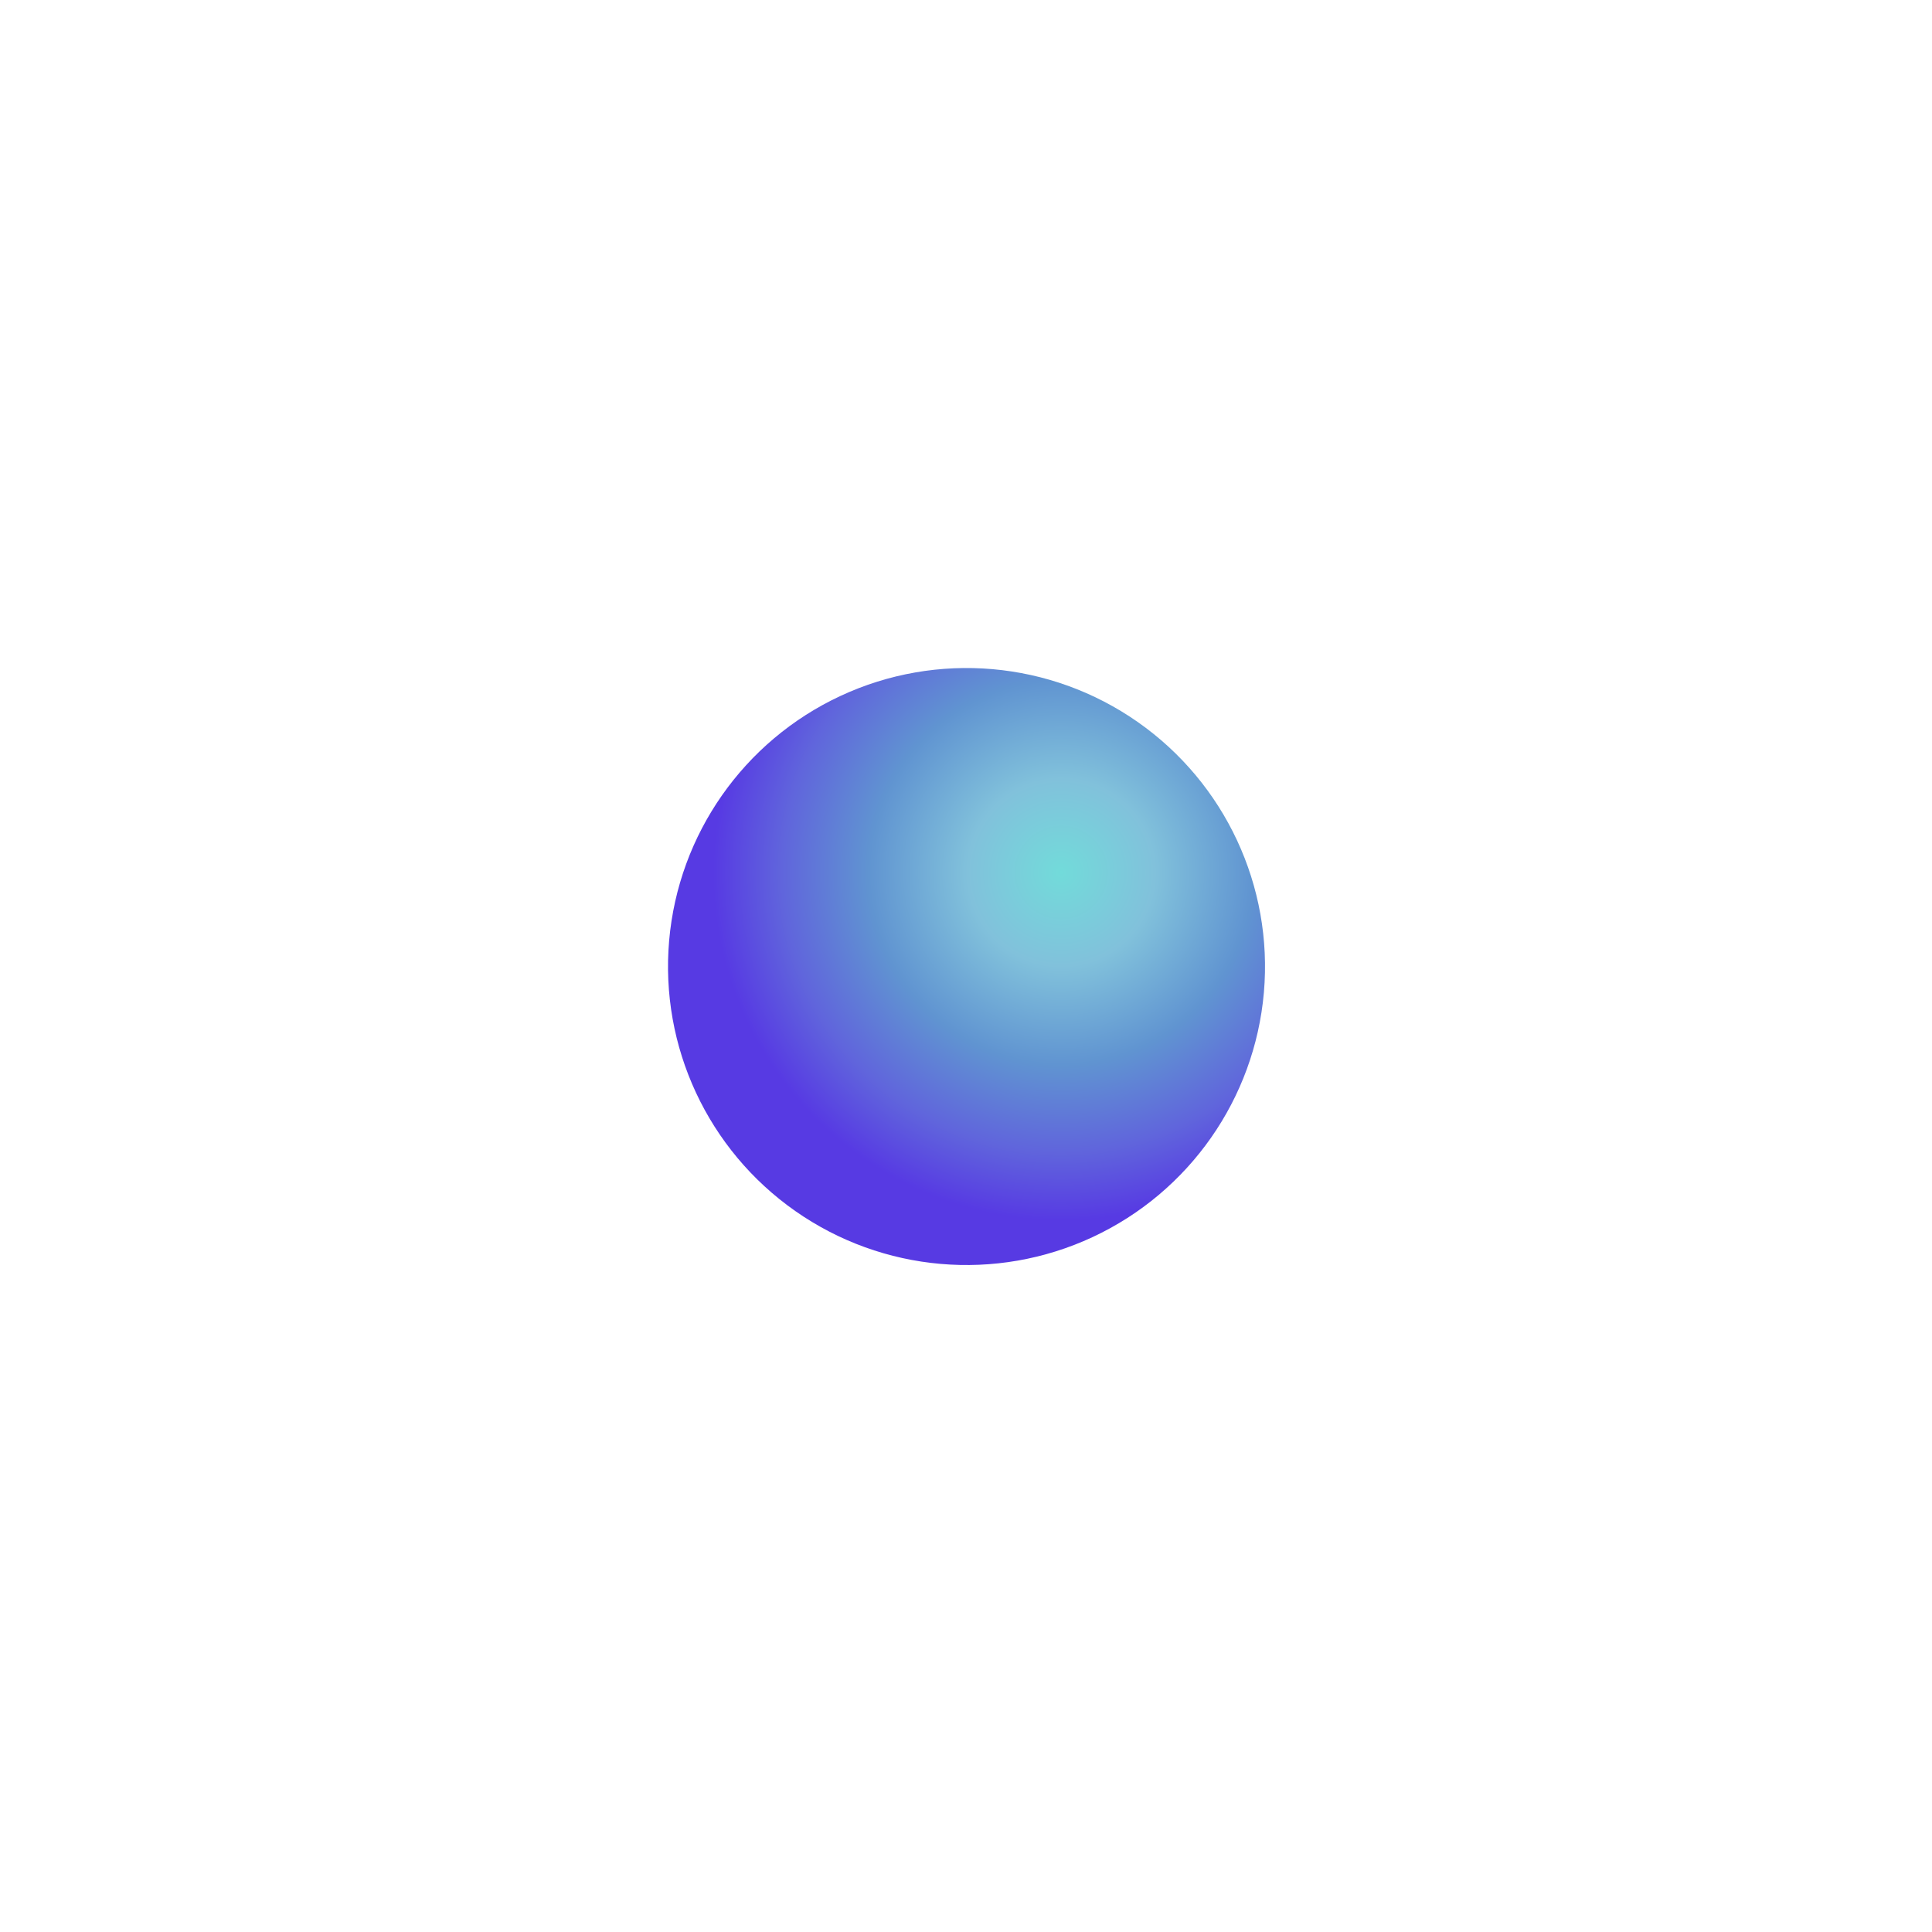 <?xml version="1.0" encoding="UTF-8"?> <svg xmlns="http://www.w3.org/2000/svg" width="228" height="228" viewBox="0 0 228 228" fill="none"> <g filter="url(#filter0_df_7_542)"> <circle cx="114.061" cy="114.062" r="35.227" transform="rotate(125 114.061 114.062)" fill="url(#paint0_radial_7_542)"></circle> </g> <defs> <filter id="filter0_df_7_542" x="0.831" y="0.832" width="226.46" height="226.46" filterUnits="userSpaceOnUse" color-interpolation-filters="sRGB"> <feFlood flood-opacity="0" result="BackgroundImageFix"></feFlood> <feColorMatrix in="SourceAlpha" type="matrix" values="0 0 0 0 0 0 0 0 0 0 0 0 0 0 0 0 0 0 127 0" result="hardAlpha"></feColorMatrix> <feOffset></feOffset> <feGaussianBlur stdDeviation="39"></feGaussianBlur> <feComposite in2="hardAlpha" operator="out"></feComposite> <feColorMatrix type="matrix" values="0 0 0 0 1 0 0 0 0 1 0 0 0 0 1 0 0 0 0.25 0"></feColorMatrix> <feBlend mode="normal" in2="BackgroundImageFix" result="effect1_dropShadow_7_542"></feBlend> <feBlend mode="normal" in="SourceGraphic" in2="effect1_dropShadow_7_542" result="shape"></feBlend> <feGaussianBlur stdDeviation="2.5" result="effect2_foregroundBlur_7_542"></feGaussianBlur> </filter> <radialGradient id="paint0_radial_7_542" cx="0" cy="0" r="1" gradientUnits="userSpaceOnUse" gradientTransform="translate(98.561 111.244) rotate(67.834) scale(41.081)"> <stop stop-color="#72DBDA"></stop> <stop offset="0.269" stop-color="#81C1DB"></stop> <stop offset="0.552" stop-color="#6094D1"></stop> <stop offset="0.803" stop-color="#6065DC"></stop> <stop offset="1" stop-color="#573AE3"></stop> </radialGradient> </defs> </svg> 